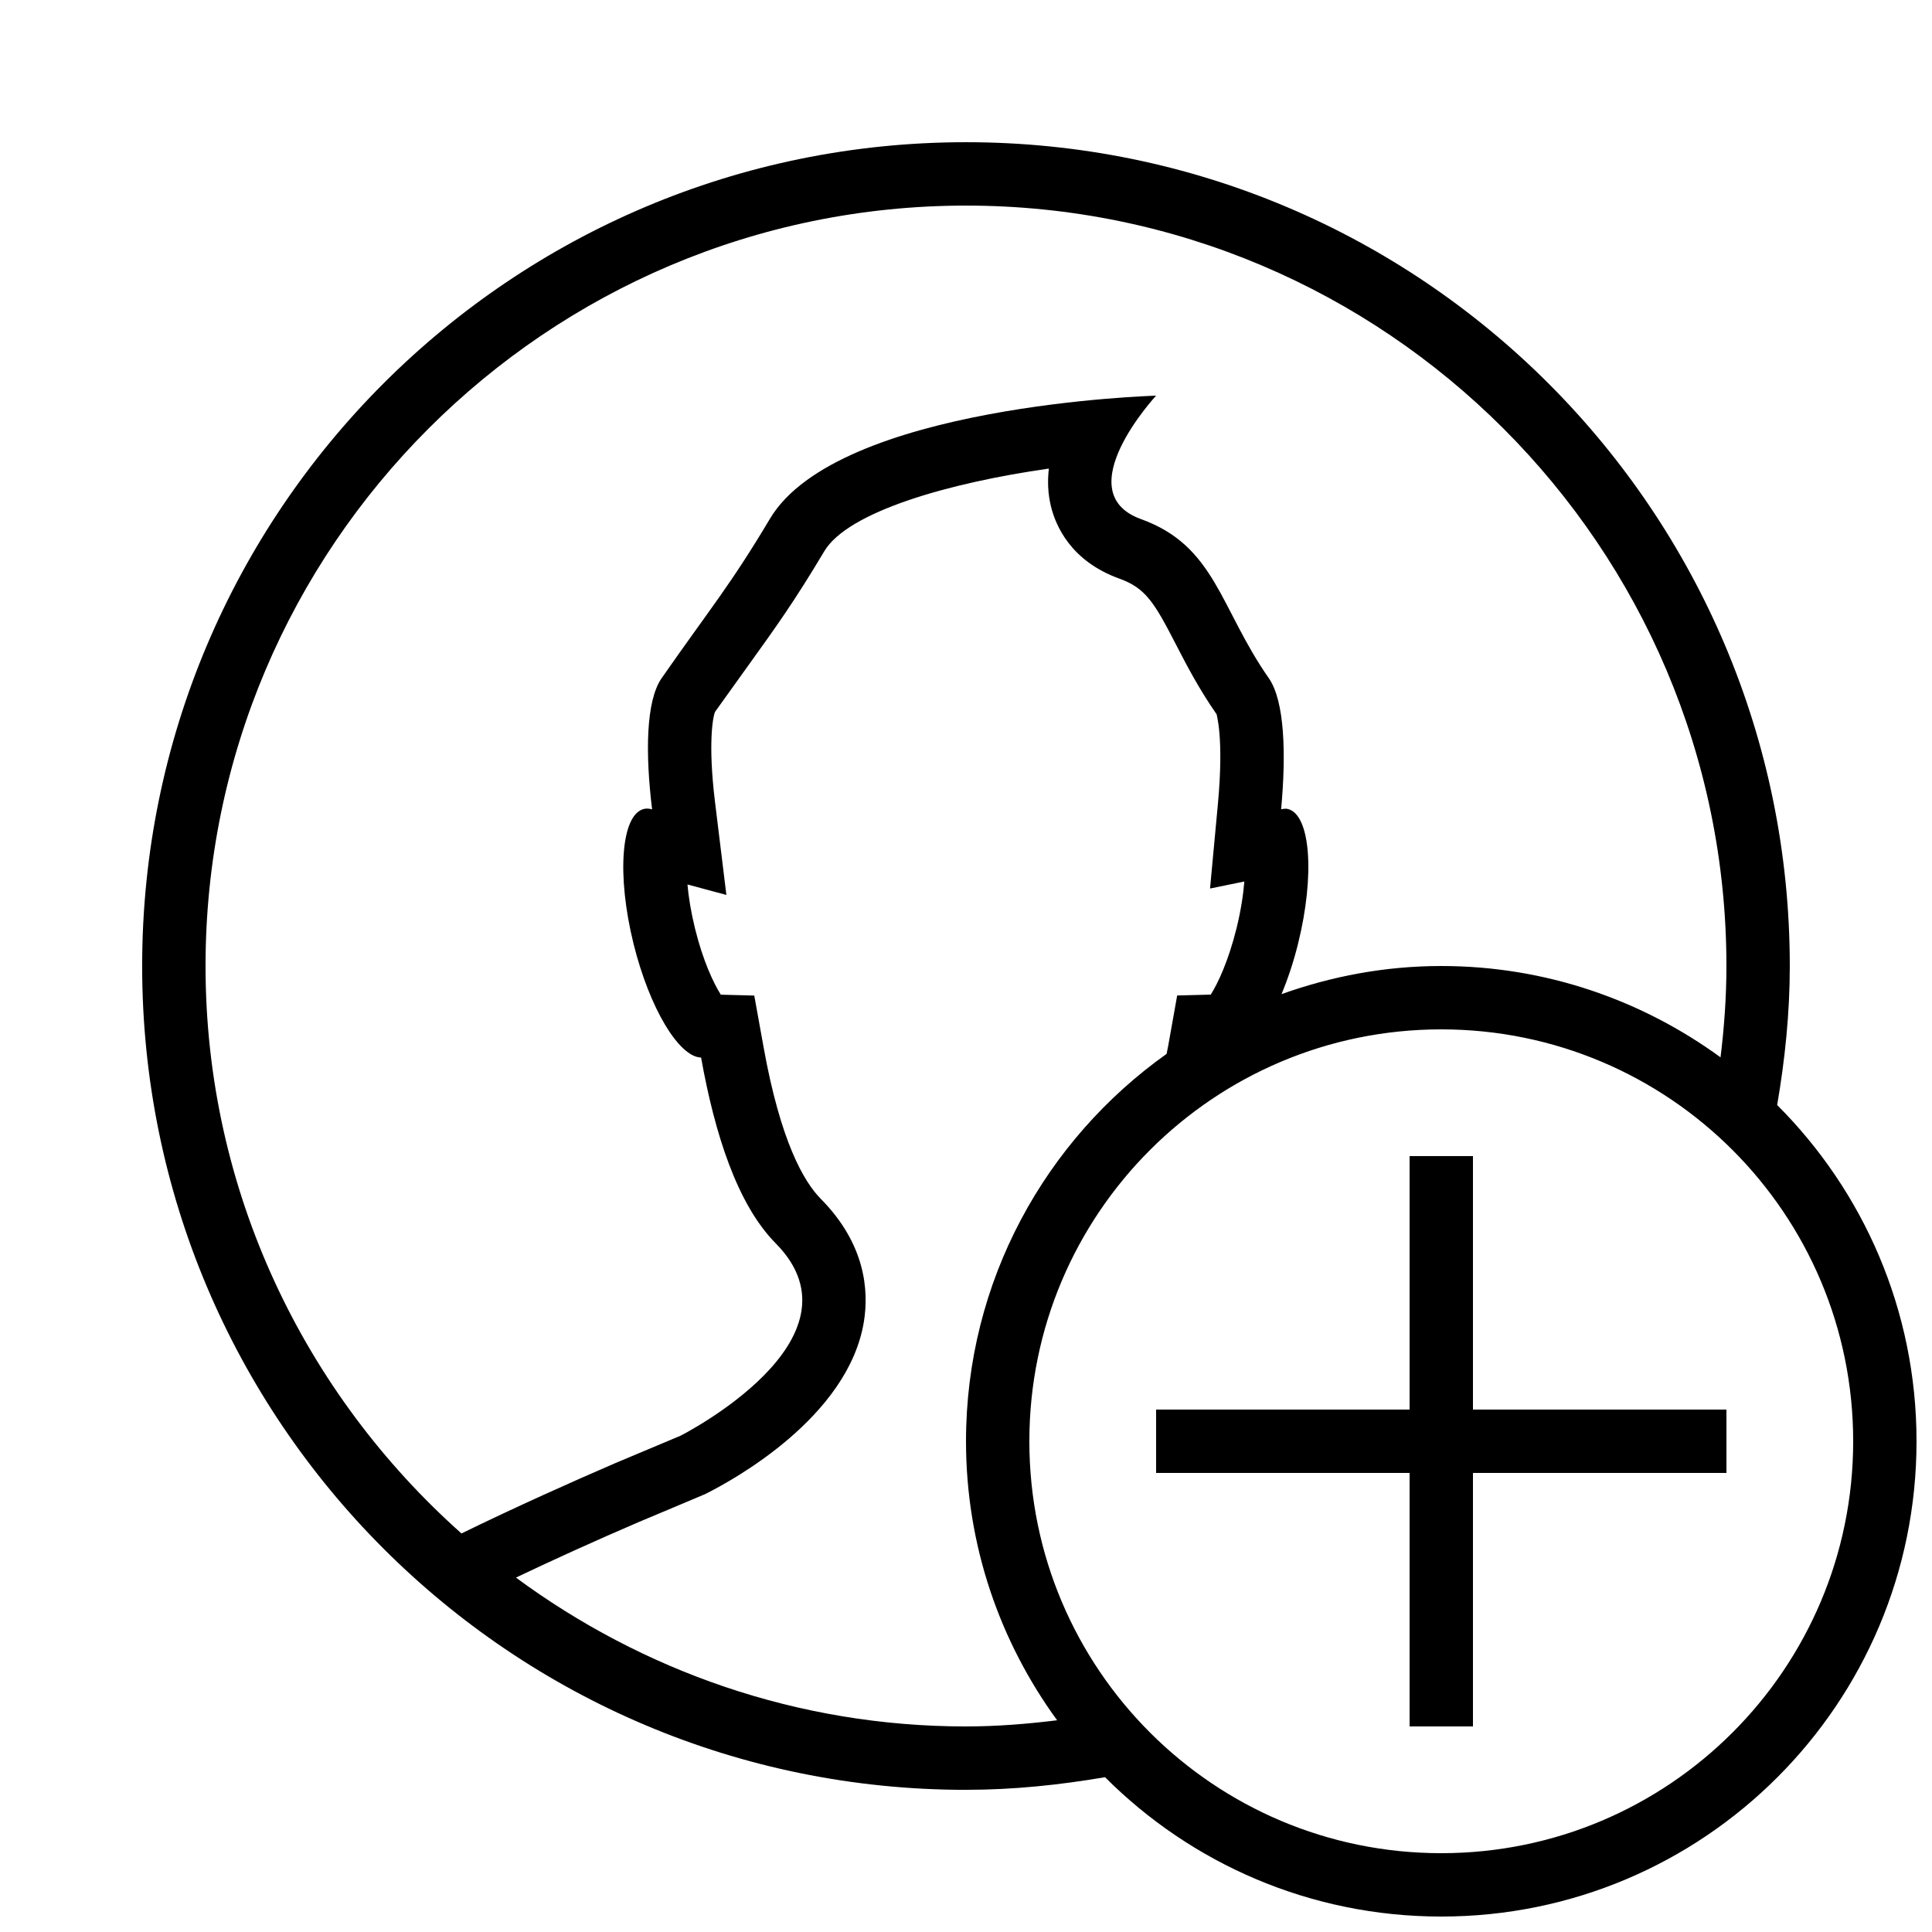 <?xml version="1.0" encoding="UTF-8"?>
<!-- Uploaded to: ICON Repo, www.svgrepo.com, Generator: ICON Repo Mixer Tools -->
<svg width="800px" height="800px" version="1.1" viewBox="144 144 512 512" xmlns="http://www.w3.org/2000/svg">
 <defs>
  <clipPath id="a">
   <path d="m181 181h470.9v470.9h-470.9z"/>
  </clipPath>
 </defs>
 <g clip-path="url(#a)">
  <path d="m400 618.32c12.594 0 24.836-1.293 36.844-3.344 22.789 22.824 54.293 36.93 89.105 36.93 69.574 0 125.95-56.395 125.95-125.95 0-34.797-14.105-66.301-36.93-89.105 2.051-12.008 3.344-24.25 3.344-36.844 0-120.58-97.738-218.32-218.32-218.32s-218.32 97.738-218.32 218.32c-0.004 120.58 97.738 218.32 218.32 218.32zm0-16.793c-44.637 0-85.816-14.777-119.27-39.449 9.875-4.703 20.789-9.672 32.797-14.828 1.496-0.605 17.363-7.305 17.363-7.305 7.172-3.578 37.922-20.32 42.051-45.695 1.328-8.23 0.438-20.555-11.438-32.562-4.434-4.484-10.664-15.113-15.18-40.371l-2.434-13.484-8.867-0.234c-1.883-2.973-4.703-8.883-6.836-17.531-1.09-4.469-1.715-8.398-2-11.672l10.312 2.769-3.023-24.719c-1.848-15.148-0.605-22.32 0.016-23.797 3.41-4.769 6.531-9.102 9.305-12.98 6.867-9.555 11.84-16.473 19.633-29.559 6.266-10.547 33.199-18.188 59.535-21.934-0.387 3.273-0.27 6.633 0.539 9.977 1.258 5.172 5.258 14.527 18.121 19.18 7.004 2.504 9.32 6.414 14.965 17.363 2.871 5.559 6.129 11.855 10.848 18.625-0.117 0 1.965 5.777 0.336 23.578l-2.098 22.57 9.086-1.863c-0.27 3.41-0.891 7.625-2.082 12.461-2.148 8.648-4.938 14.543-6.816 17.516l-8.902 0.234-2.402 13.484c-0.133 0.707-0.285 1.293-0.387 1.98-32.148 22.836-53.172 60.27-53.172 102.67 0 27.66 9.02 53.168 24.148 73.941-7.926 0.977-15.953 1.633-24.148 1.633zm235.11-75.574c0 60.289-48.871 109.16-109.16 109.16-60.289 0-109.16-48.871-109.16-109.16 0-60.289 48.871-109.16 109.16-109.16 60.289 0.004 109.16 48.871 109.16 109.16zm-235.11-327.47c111.12 0 201.52 90.398 201.52 201.52 0 8.195-0.586 16.258-1.562 24.199-20.789-15.148-46.316-24.199-74.012-24.199-14.879 0-29.086 2.719-42.336 7.457 1.664-3.996 3.176-8.465 4.383-13.352 4.516-18.223 3.309-34.227-2.703-35.719-0.586-0.152-1.176-0.035-1.781 0.082 1.359-14.711 0.941-28.668-3.242-34.711-13.031-18.641-14.141-35.082-33.891-42.188-19.711-7.137 4-32.715 4-32.715s-84.371 2.367-102.36 32.664c-10.562 17.719-15.684 23.562-28.684 42.219-4.199 6.062-4.316 20.035-2.519 34.746-0.754-0.203-1.477-0.285-2.184-0.102-6.027 1.496-7.238 17.5-2.738 35.719 4.266 17.18 12.043 30.012 17.902 30.16 3.629 20.238 9.574 38.91 19.766 49.223 25.191 25.492-25.191 50.984-25.191 50.984s-15.734 6.633-17.5 7.356c-11.082 4.785-26.062 11.469-40.574 18.559-41.492-36.941-67.824-90.582-67.824-150.38 0-111.12 90.398-201.52 201.52-201.52z"/>
 </g>
 <path d="m534.35 517.55v-67.176h-16.793v67.176h-67.176v16.793h67.176v67.176h16.793v-67.176h67.176v-16.793z"/>
</svg>